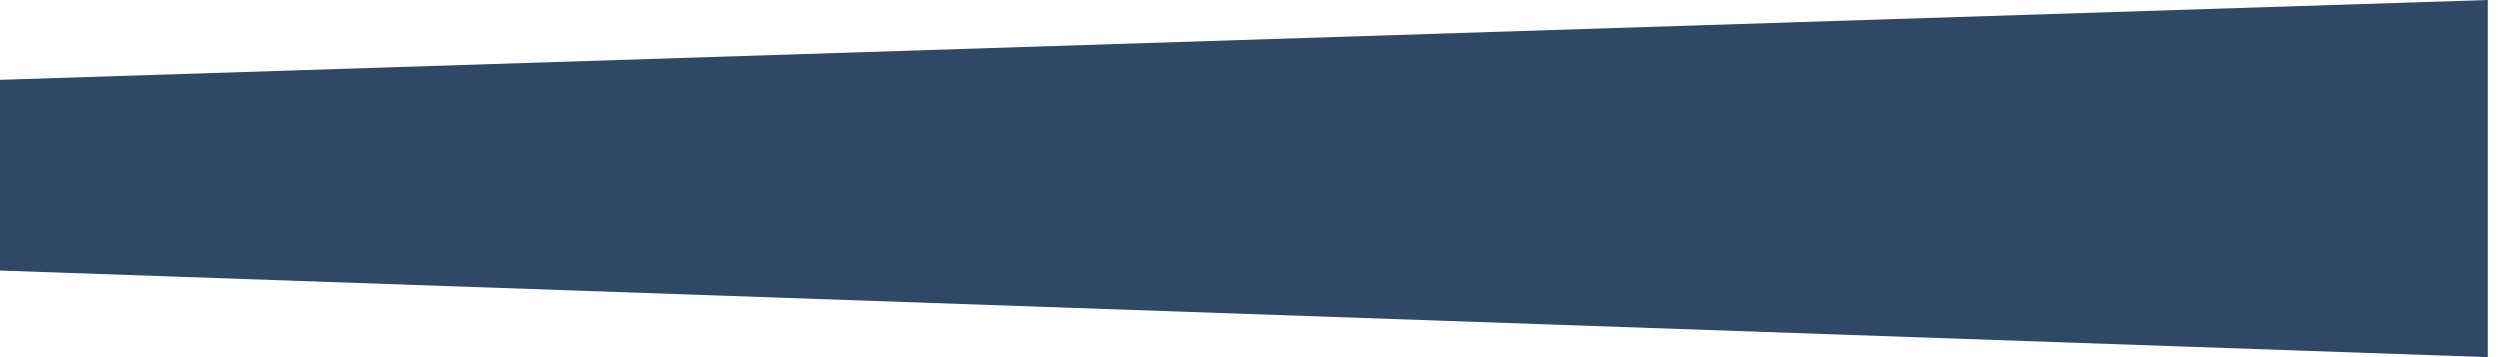<svg xmlns="http://www.w3.org/2000/svg" width="42" height="6" viewBox="0 0 42 6" fill="none"><g clip-path="url(#clip0_60_2107)"><path d="M0 4.545L41.795 6V0L0 1.341V4.545Z" fill="#2F4866"></path></g><defs><clipPath id="clip0_60_2107"><rect width="41.795" height="6" fill="white"></rect></clipPath></defs></svg>